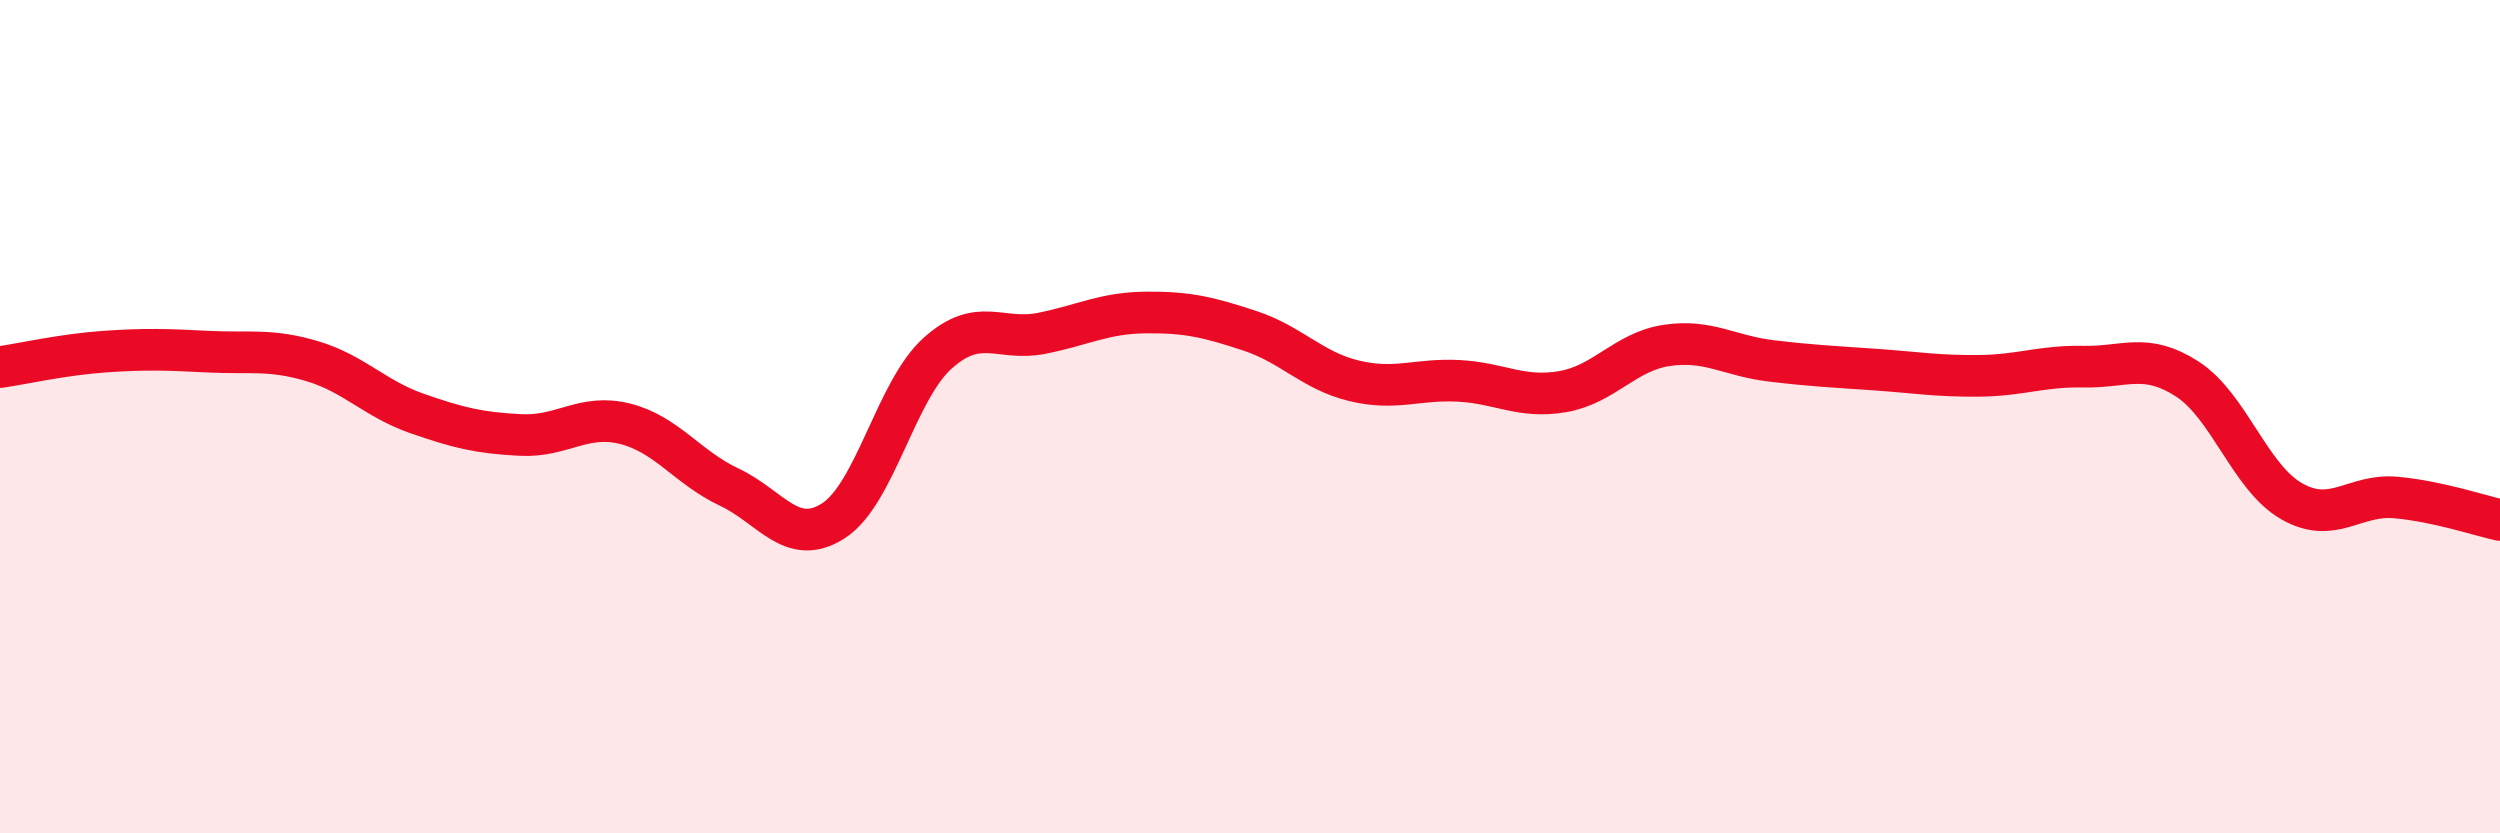 
    <svg width="60" height="20" viewBox="0 0 60 20" xmlns="http://www.w3.org/2000/svg">
      <path
        d="M 0,8.81 C 0.5,8.74 1.5,8.51 2.5,8.44 C 3.5,8.37 4,8.39 5,8.44 C 6,8.49 6.5,8.37 7.5,8.67 C 8.5,8.97 9,9.57 10,9.92 C 11,10.27 11.5,10.39 12.5,10.44 C 13.5,10.49 14,9.92 15,10.17 C 16,10.42 16.5,11.22 17.5,11.69 C 18.5,12.16 19,13.14 20,12.5 C 21,11.86 21.5,9.38 22.5,8.48 C 23.5,7.58 24,8.2 25,8 C 26,7.8 26.5,7.51 27.5,7.5 C 28.5,7.49 29,7.61 30,7.94 C 31,8.27 31.5,8.9 32.5,9.14 C 33.5,9.38 34,9.09 35,9.14 C 36,9.19 36.5,9.57 37.5,9.4 C 38.5,9.23 39,8.44 40,8.29 C 41,8.14 41.5,8.54 42.5,8.66 C 43.5,8.78 44,8.8 45,8.87 C 46,8.94 46.5,9.03 47.5,9.02 C 48.5,9.01 49,8.78 50,8.8 C 51,8.82 51.5,8.45 52.5,9.1 C 53.5,9.75 54,11.46 55,12.03 C 56,12.6 56.5,11.85 57.5,11.94 C 58.5,12.03 59.5,12.37 60,12.48L60 20L0 20Z"
        fill="#EB0A25"
        opacity="0.1"
        stroke-linecap="round"
        stroke-linejoin="round"
      />
      <path
        d="M 0,8.81 C 0.5,8.74 1.5,8.51 2.5,8.44 C 3.5,8.37 4,8.39 5,8.44 C 6,8.49 6.5,8.37 7.5,8.67 C 8.5,8.97 9,9.57 10,9.92 C 11,10.27 11.5,10.39 12.5,10.44 C 13.5,10.49 14,9.92 15,10.17 C 16,10.42 16.5,11.22 17.5,11.69 C 18.5,12.16 19,13.14 20,12.5 C 21,11.86 21.5,9.38 22.5,8.48 C 23.5,7.58 24,8.2 25,8 C 26,7.8 26.5,7.51 27.5,7.5 C 28.5,7.49 29,7.61 30,7.94 C 31,8.27 31.5,8.9 32.5,9.14 C 33.5,9.38 34,9.09 35,9.14 C 36,9.19 36.5,9.57 37.5,9.4 C 38.5,9.23 39,8.44 40,8.29 C 41,8.14 41.5,8.54 42.5,8.66 C 43.5,8.78 44,8.8 45,8.87 C 46,8.94 46.5,9.03 47.5,9.02 C 48.5,9.01 49,8.78 50,8.8 C 51,8.82 51.5,8.45 52.5,9.1 C 53.5,9.75 54,11.46 55,12.03 C 56,12.6 56.5,11.85 57.5,11.94 C 58.5,12.03 59.5,12.37 60,12.48"
        stroke="#EB0A25"
        stroke-width="1"
        fill="none"
        stroke-linecap="round"
        stroke-linejoin="round"
      />
    </svg>
  